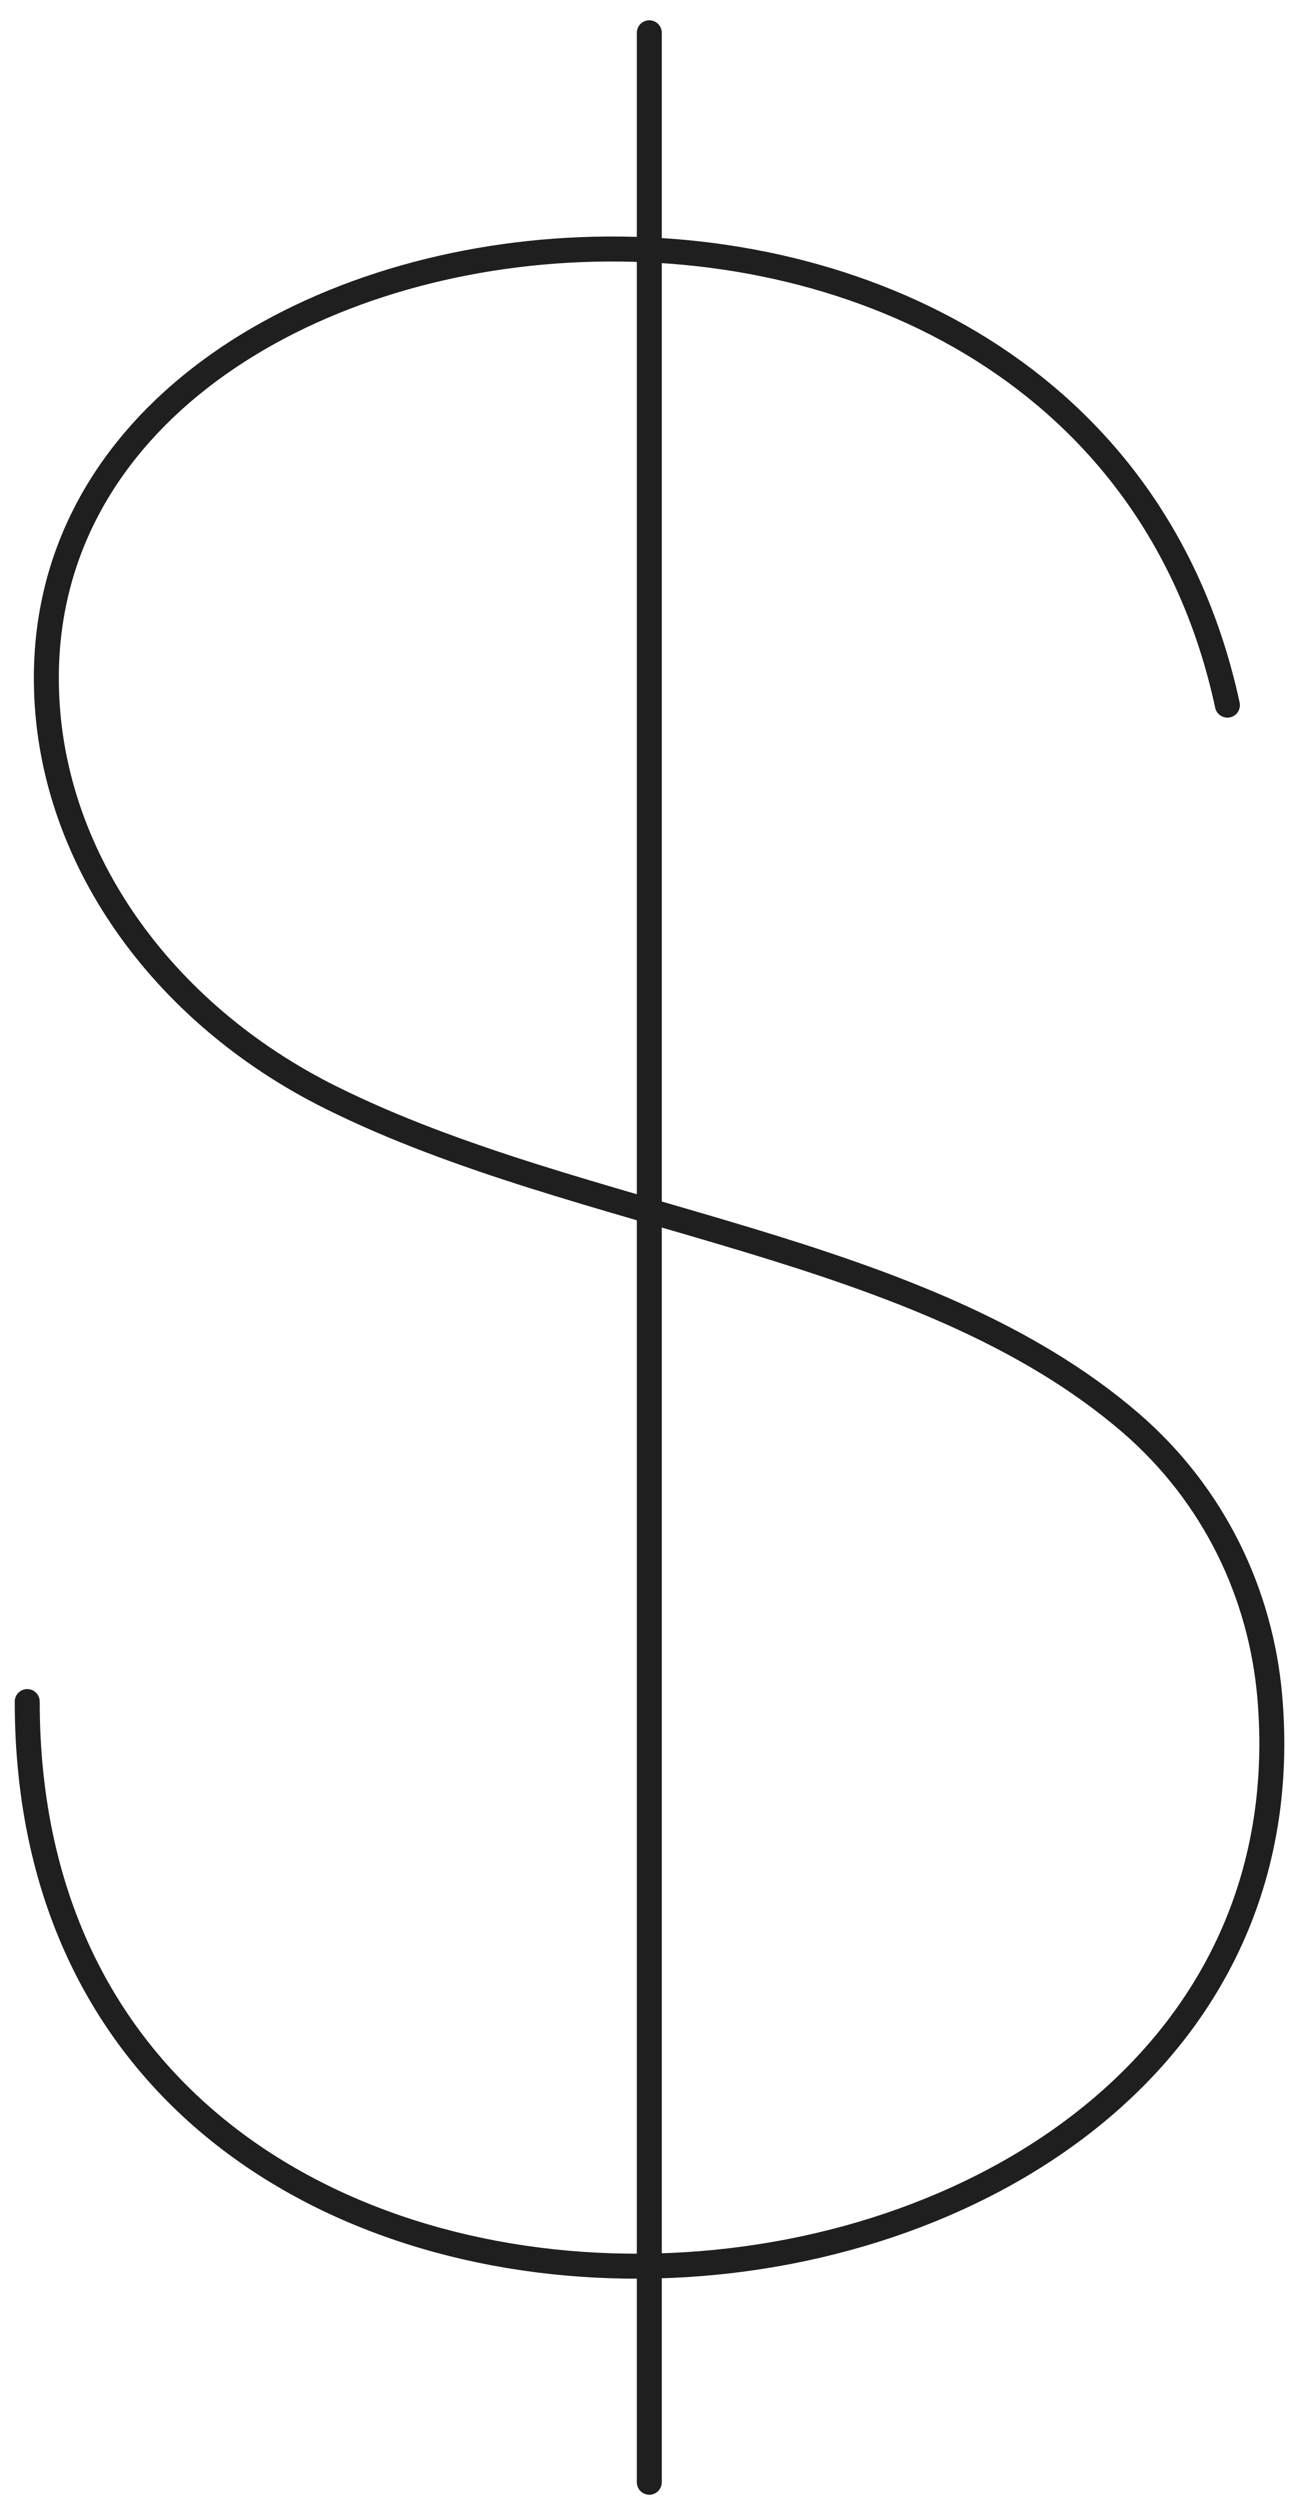 <svg xmlns="http://www.w3.org/2000/svg" fill="none" viewBox="0 0 52 100" height="100" width="52">
<path stroke-linejoin="round" stroke-linecap="round" stroke="#1F1F1F" d="M49.134 28.208C43.449 1.857 1.634 6.273 1.856 27.281C1.916 34.176 6.433 40.527 13.267 43.914C23.368 48.934 36.896 49.7 45.283 56.938C48.61 59.821 50.465 63.753 50.828 67.845C53.287 96.071 1.09 100.285 1.09 68.067"></path>
<path stroke-linejoin="round" stroke-linecap="round" stroke="#1F1F1F" d="M25.992 1.312V99.296"></path>
</svg>
